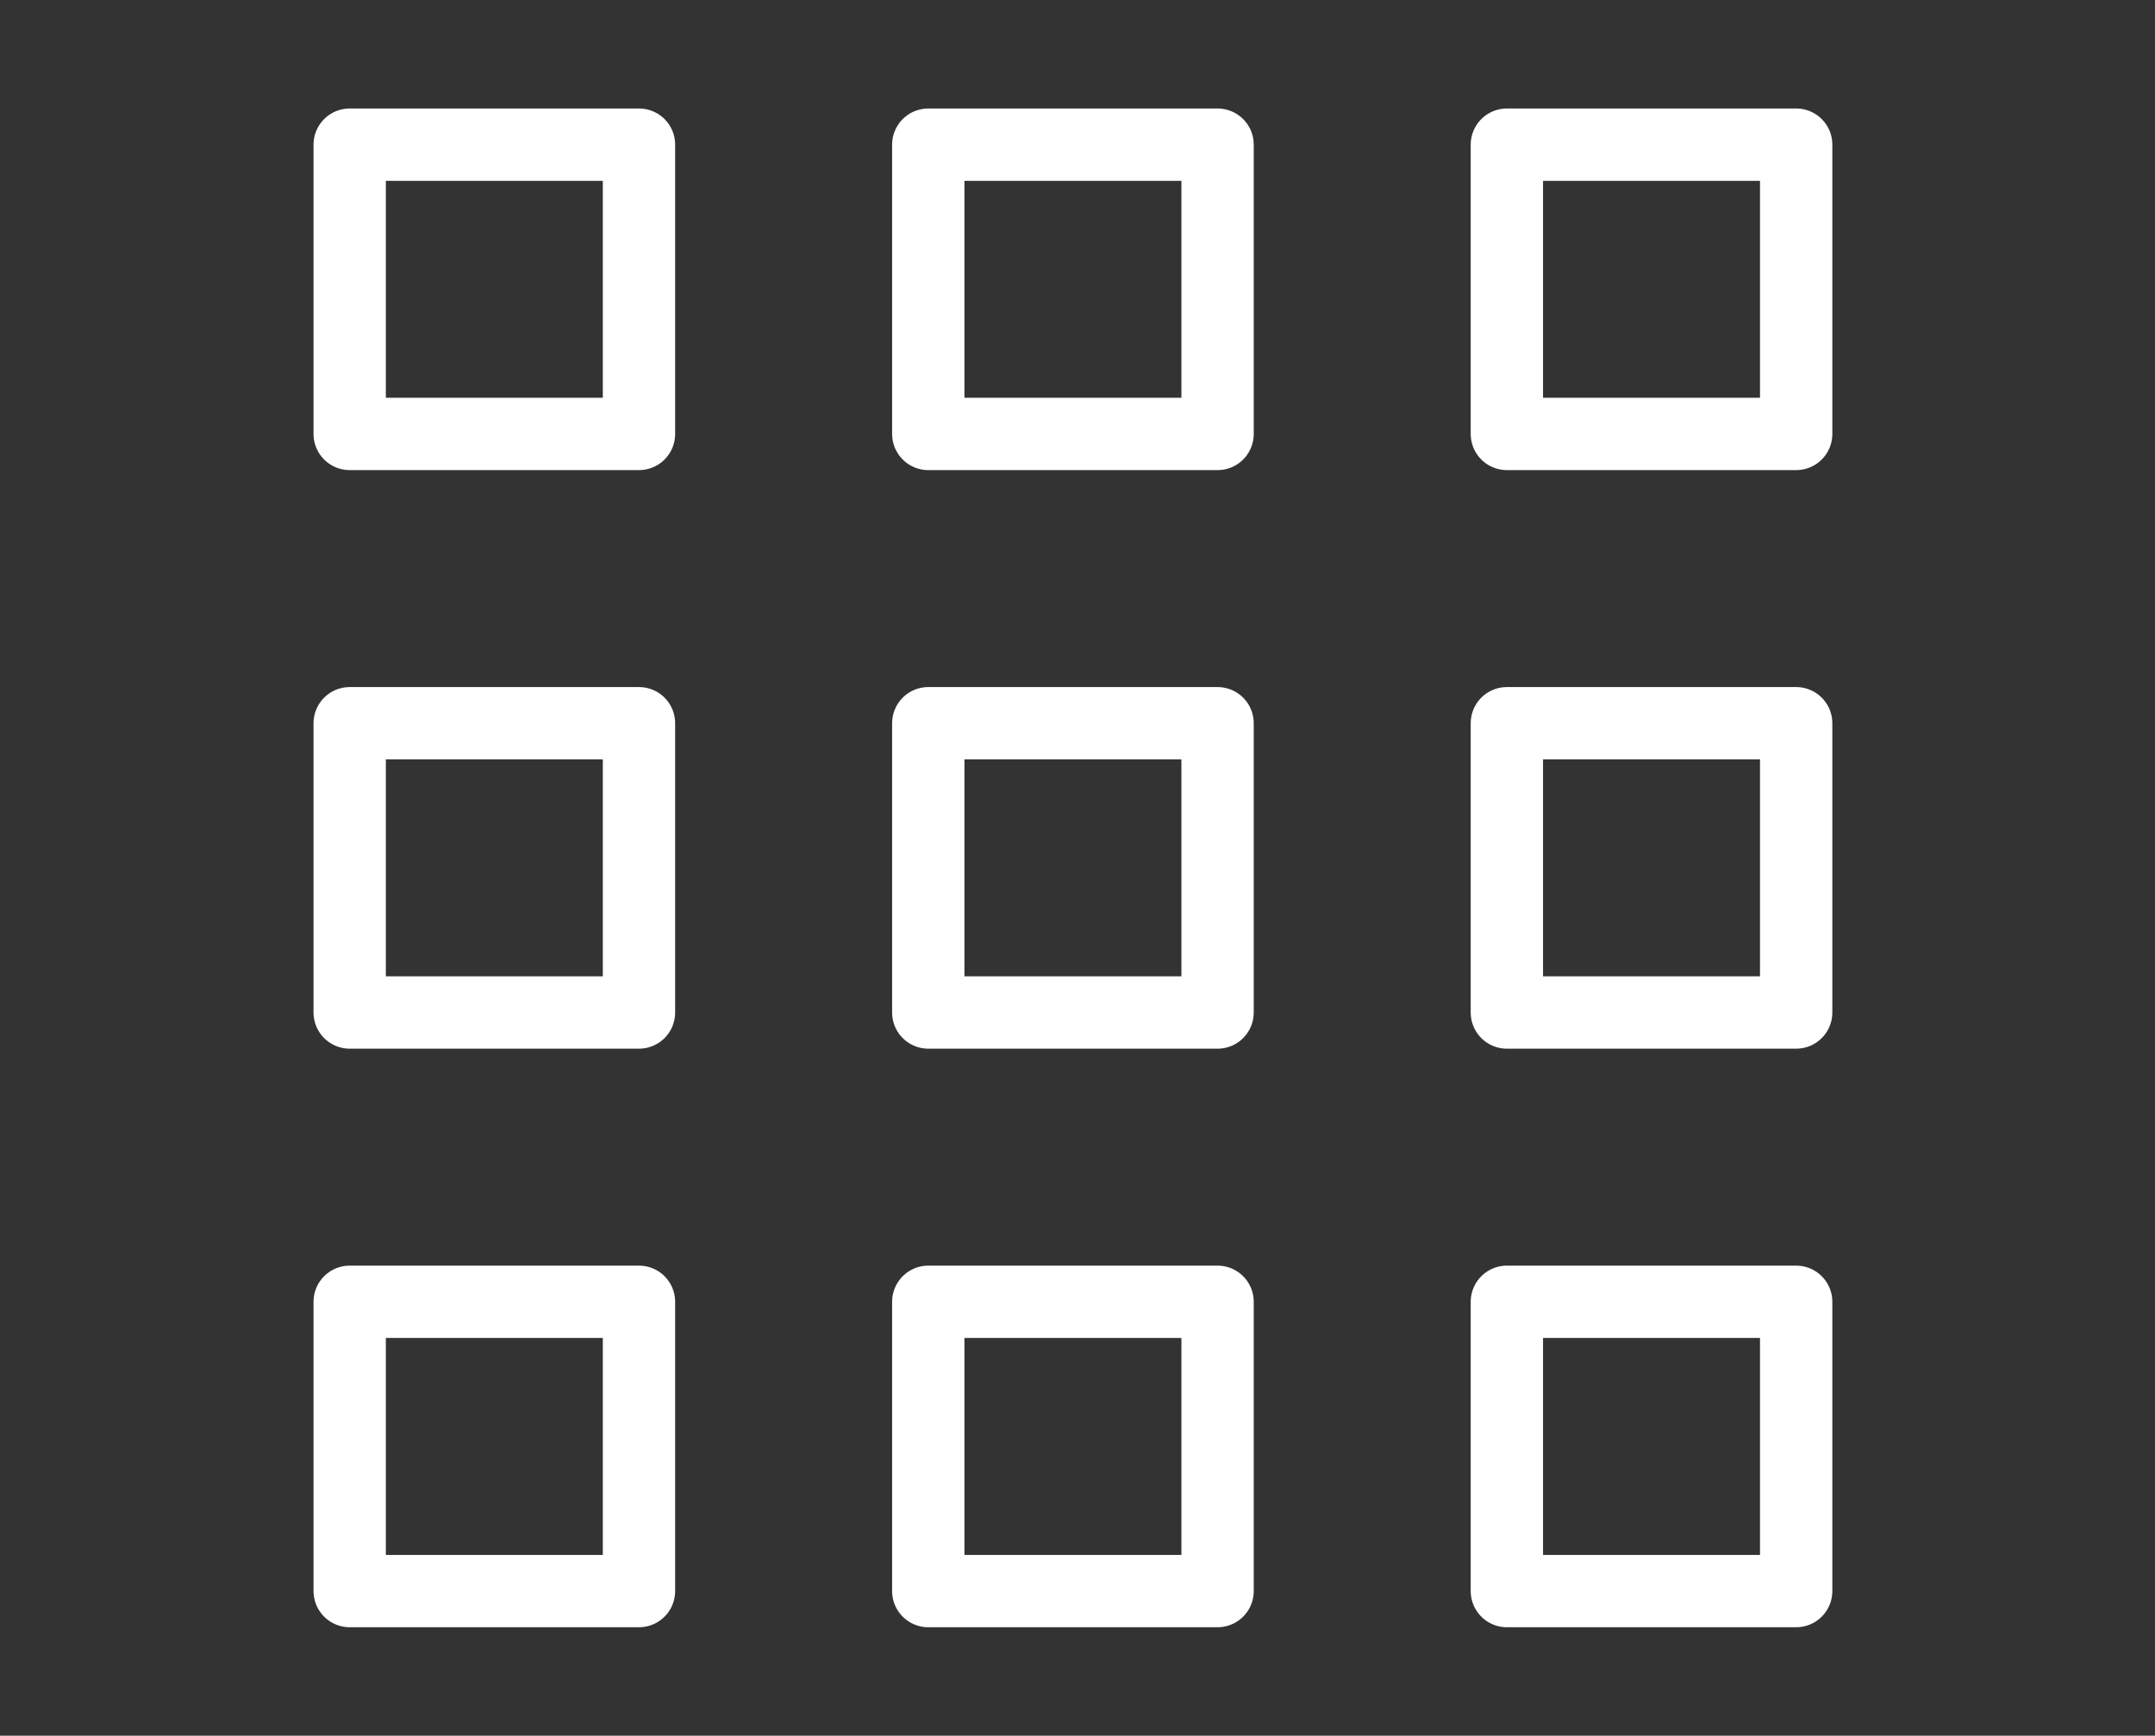 <svg width="59.592" height="48" viewBox="0 0 59.593 48" fill="none" xmlns="http://www.w3.org/2000/svg" xmlns:xlink="http://www.w3.org/1999/xlink">
	<rect x="0" y="0" width="59.593" height="48" fill="#333333" stroke="none"/>
	<desc>
			Created with Pixso.
	</desc>
	<defs>
		<clipPath id="clip110_1038">
			<rect id="grid-view 1" width="59.592" height="48" fill="white" fill-opacity="0"/>
		</clipPath>
	</defs>
	<rect id="grid-view 1" width="59.592" height="48" fill="#FFFFFF" fill-opacity="0"/>
	<g clip-path="url(#clip110_1038)">
		<path id="Vector" d="M17.67 4L17.67 12L9.67 12L9.67 4L17.67 4Z" stroke="#FFFFFF" stroke-opacity="1" stroke-width="2" stroke-linejoin="round"/>
		<path id="Vector" d="M17.67 20L17.67 28L9.67 28L9.67 20L17.67 20Z" stroke="#FFFFFF" stroke-opacity="1" stroke-width="2" stroke-linejoin="round"/>
		<path id="Vector" d="M17.67 36L17.67 44L9.67 44L9.67 36L17.67 36Z" stroke="#FFFFFF" stroke-opacity="1" stroke-width="2" stroke-linejoin="round"/>
		<path id="Vector" d="M33.67 4L33.67 12L25.67 12L25.67 4L33.67 4Z" stroke="#FFFFFF" stroke-opacity="1" stroke-width="2" stroke-linejoin="round"/>
		<path id="Vector" d="M33.67 20L33.67 28L25.67 28L25.67 20L33.67 20Z" stroke="#FFFFFF" stroke-opacity="1" stroke-width="2" stroke-linejoin="round"/>
		<path id="Vector" d="M33.67 36L33.67 44L25.67 44L25.67 36L33.67 36Z" stroke="#FFFFFF" stroke-opacity="1" stroke-width="2" stroke-linejoin="round"/>
		<path id="Vector" d="M49.67 4L49.67 12L41.67 12L41.67 4L49.67 4Z" stroke="#FFFFFF" stroke-opacity="1" stroke-width="2" stroke-linejoin="round"/>
		<path id="Vector" d="M49.67 20L49.67 28L41.67 28L41.67 20L49.67 20Z" stroke="#FFFFFF" stroke-opacity="1" stroke-width="2" stroke-linejoin="round"/>
		<path id="Vector" d="M49.67 36L49.67 44L41.67 44L41.67 36L49.67 36Z" stroke="#FFFFFF" stroke-opacity="1" stroke-width="2" stroke-linejoin="round"/>
	</g>
</svg>
